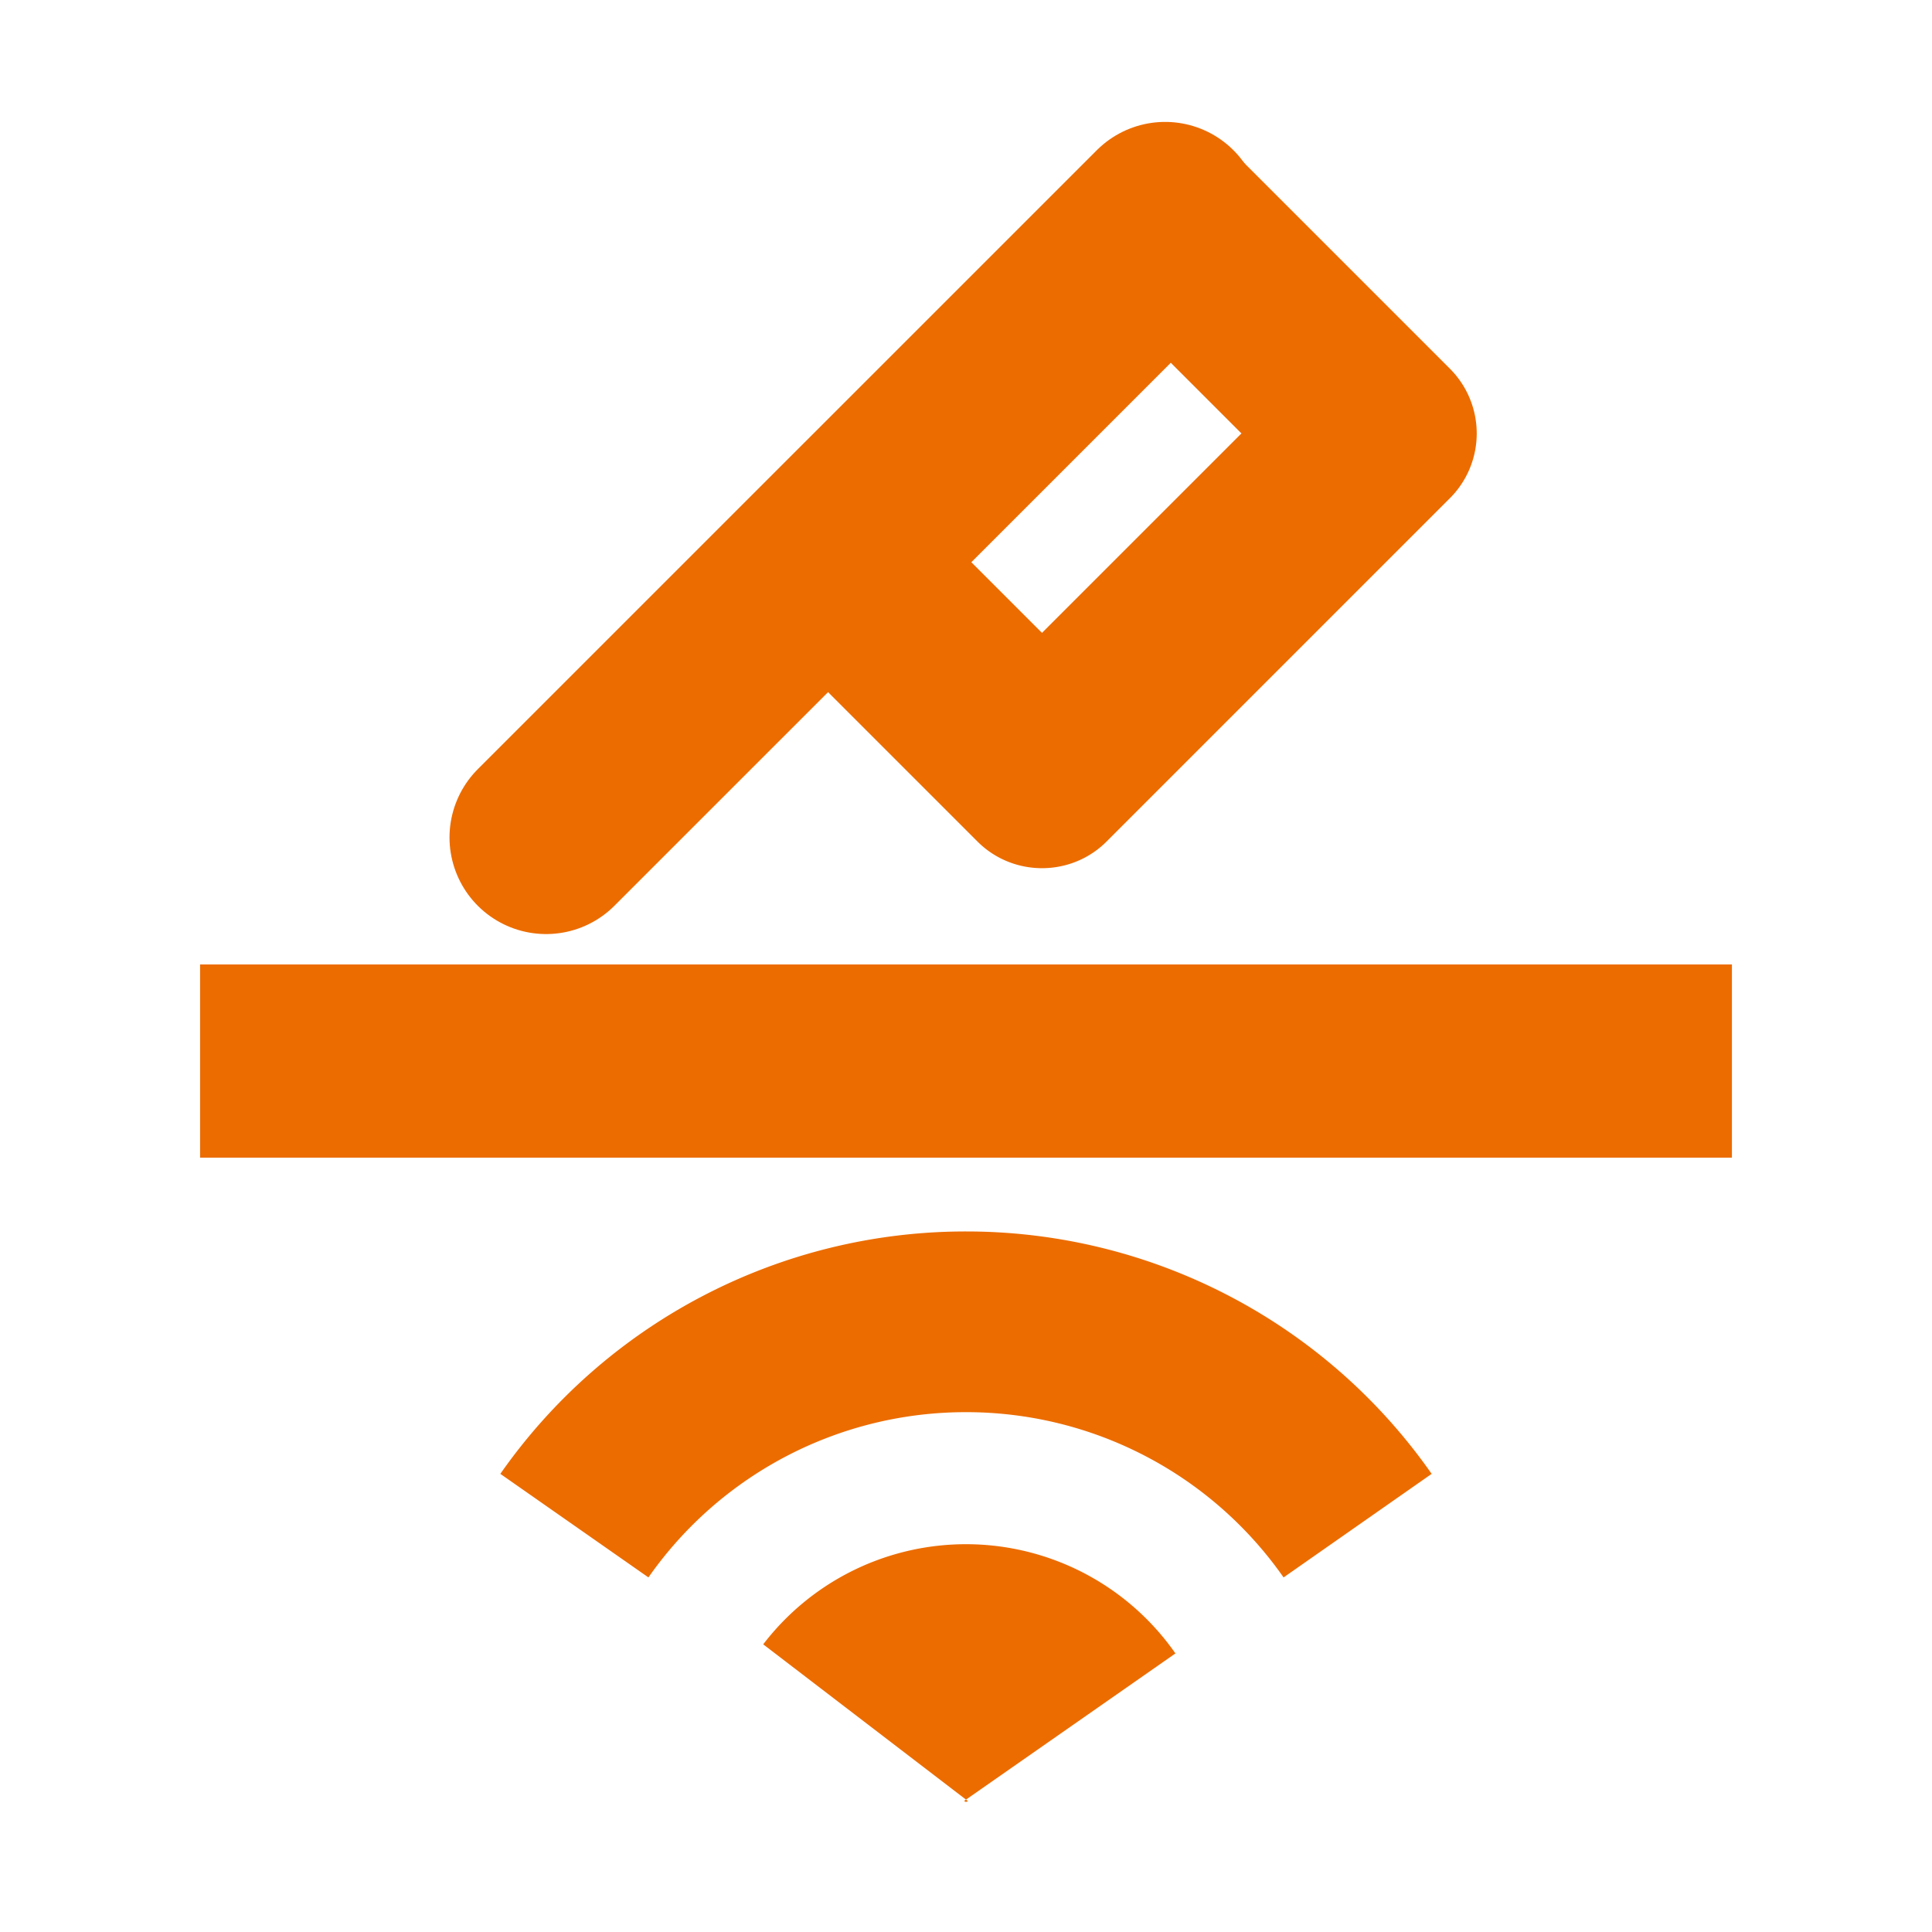 <svg xmlns="http://www.w3.org/2000/svg" viewBox="0 0 30 30" style="enable-background:new 0 0 30 30" xml:space="preserve"><path style="fill:none;stroke:#ec6c00;stroke-width:3;stroke-miterlimit:10" d="M3.107 16.476h23.786"/><path style="fill:none;stroke:#ec6c00;stroke-width:3;stroke-linecap:round;stroke-miterlimit:10" d="m8.48 13.004 9.612-9.611"/><path d="m18.18 5.633 1.097 1.097-3.097 3.097-1.097-1.097 3.097-3.097m0-3.654c-.363 0-.727.138-1.002.414l-5.335 5.335a1.422 1.422 0 0 0 0 2.004l3.335 3.335c.276.276.64.414 1.002.414.364 0 .727-.138 1.003-.414l5.334-5.334a1.422 1.422 0 0 0 0-2.005l-3.335-3.335a1.413 1.413 0 0 0-1.002-.413z" style="fill:#ec6c00"/><path d="M8.919 23.69A7.414 7.414 0 0 1 15 20.525a7.414 7.414 0 0 1 6.081 3.165" style="fill:none;stroke:#ec6c00;stroke-width:2.806;stroke-miterlimit:10"/><path d="M13.439 26.749a1.966 1.966 0 0 1 3.173.07" style="fill:none;stroke:#ec6c00;stroke-width:4;stroke-miterlimit:10"/></svg>